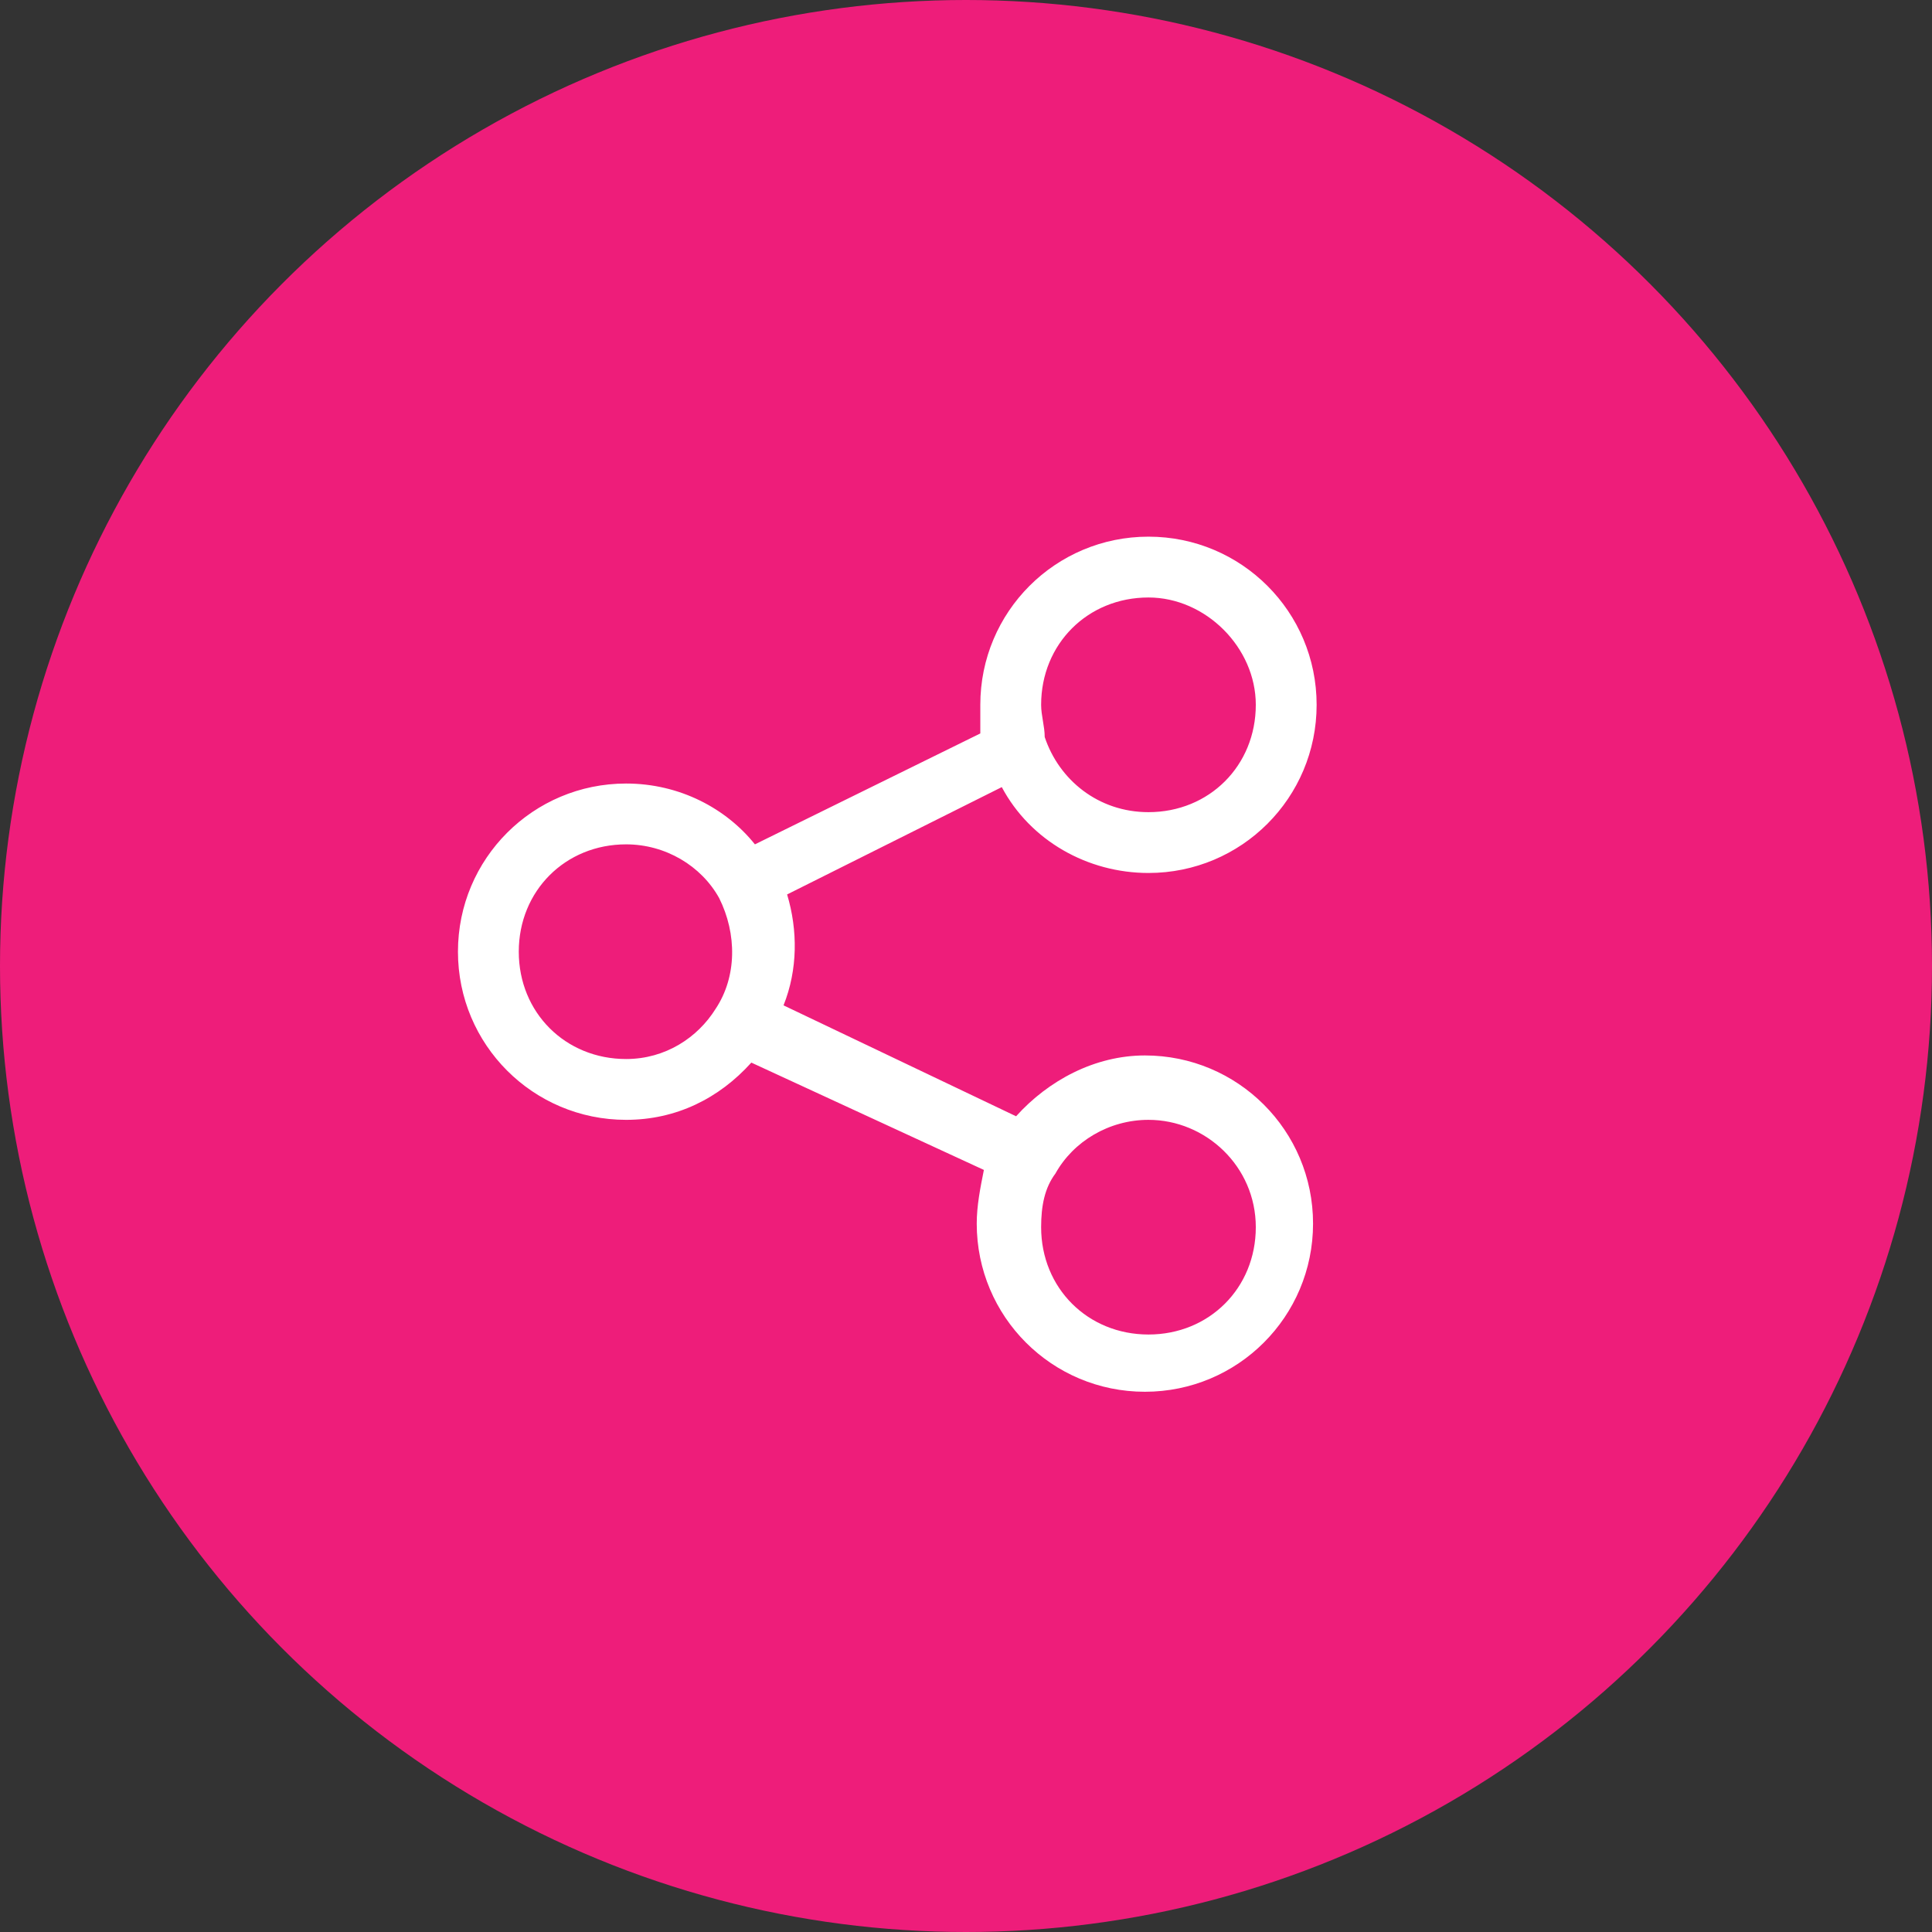 <?xml version="1.0" encoding="utf-8"?>
<!-- Generator: Adobe Illustrator 22.1.0, SVG Export Plug-In . SVG Version: 6.00 Build 0)  -->
<svg version="1.1" id="Layer_1" xmlns="http://www.w3.org/2000/svg" xmlns:xlink="http://www.w3.org/1999/xlink" x="0px" y="0px"
	 viewBox="0 0 54 54" style="enable-background:new 0 0 54 54;" xml:space="preserve">
<rect x="0" y="0" width="54" height="54" fill="#333333" stroke="none"/>
<style type="text/css">
	.st0{fill-rule:evenodd;clip-rule:evenodd;fill:#EE1D7A;}
	.st1{fill:#FFFFFF;}
</style>
<g>
	<circle class="st0" cx="27" cy="27" r="27"/>
	<g>
		<path class="st1" d="M32.1,16.7c-1.7,0-3,1.3-3,3c0,0.3,0.1,0.6,0.1,0.9c0.4,1.2,1.5,2.1,2.9,2.1c1.7,0,3-1.3,3-3
			C35.1,18.1,33.7,16.7,32.1,16.7 M27.4,19.7c0-2.6,2.1-4.7,4.7-4.7c2.6,0,4.7,2.1,4.7,4.7s-2.1,4.7-4.7,4.7c-1.7,0-3.3-0.9-4.1-2.4
			l-6,3c0.3,1,0.3,2.1-0.1,3.1l6.5,3.1c0.9-1,2.2-1.7,3.6-1.7c2.6,0,4.7,2.1,4.7,4.7c0,2.6-2.1,4.7-4.7,4.7s-4.7-2.1-4.7-4.7
			c0-0.5,0.1-1,0.2-1.5L21,29.7c-0.9,1-2.1,1.6-3.5,1.6c-2.6,0-4.7-2.1-4.7-4.7s2.1-4.7,4.7-4.7c1.5,0,2.8,0.7,3.6,1.7l6.3-3.1
			C27.4,20.2,27.4,20,27.4,19.7 M17.5,23.6c-1.7,0-3,1.3-3,3c0,1.7,1.3,3,3,3c1.1,0,2-0.6,2.5-1.4c0.6-0.9,0.6-2.1,0.1-3.1
			C19.6,24.2,18.6,23.6,17.5,23.6 M32.1,31.3c-1.1,0-2.1,0.6-2.6,1.5c-0.3,0.4-0.4,0.9-0.4,1.5c0,1.7,1.3,3,3,3c1.7,0,3-1.3,3-3
			C35.1,32.6,33.7,31.3,32.1,31.3"/>
	</g>
</g>
</svg>

